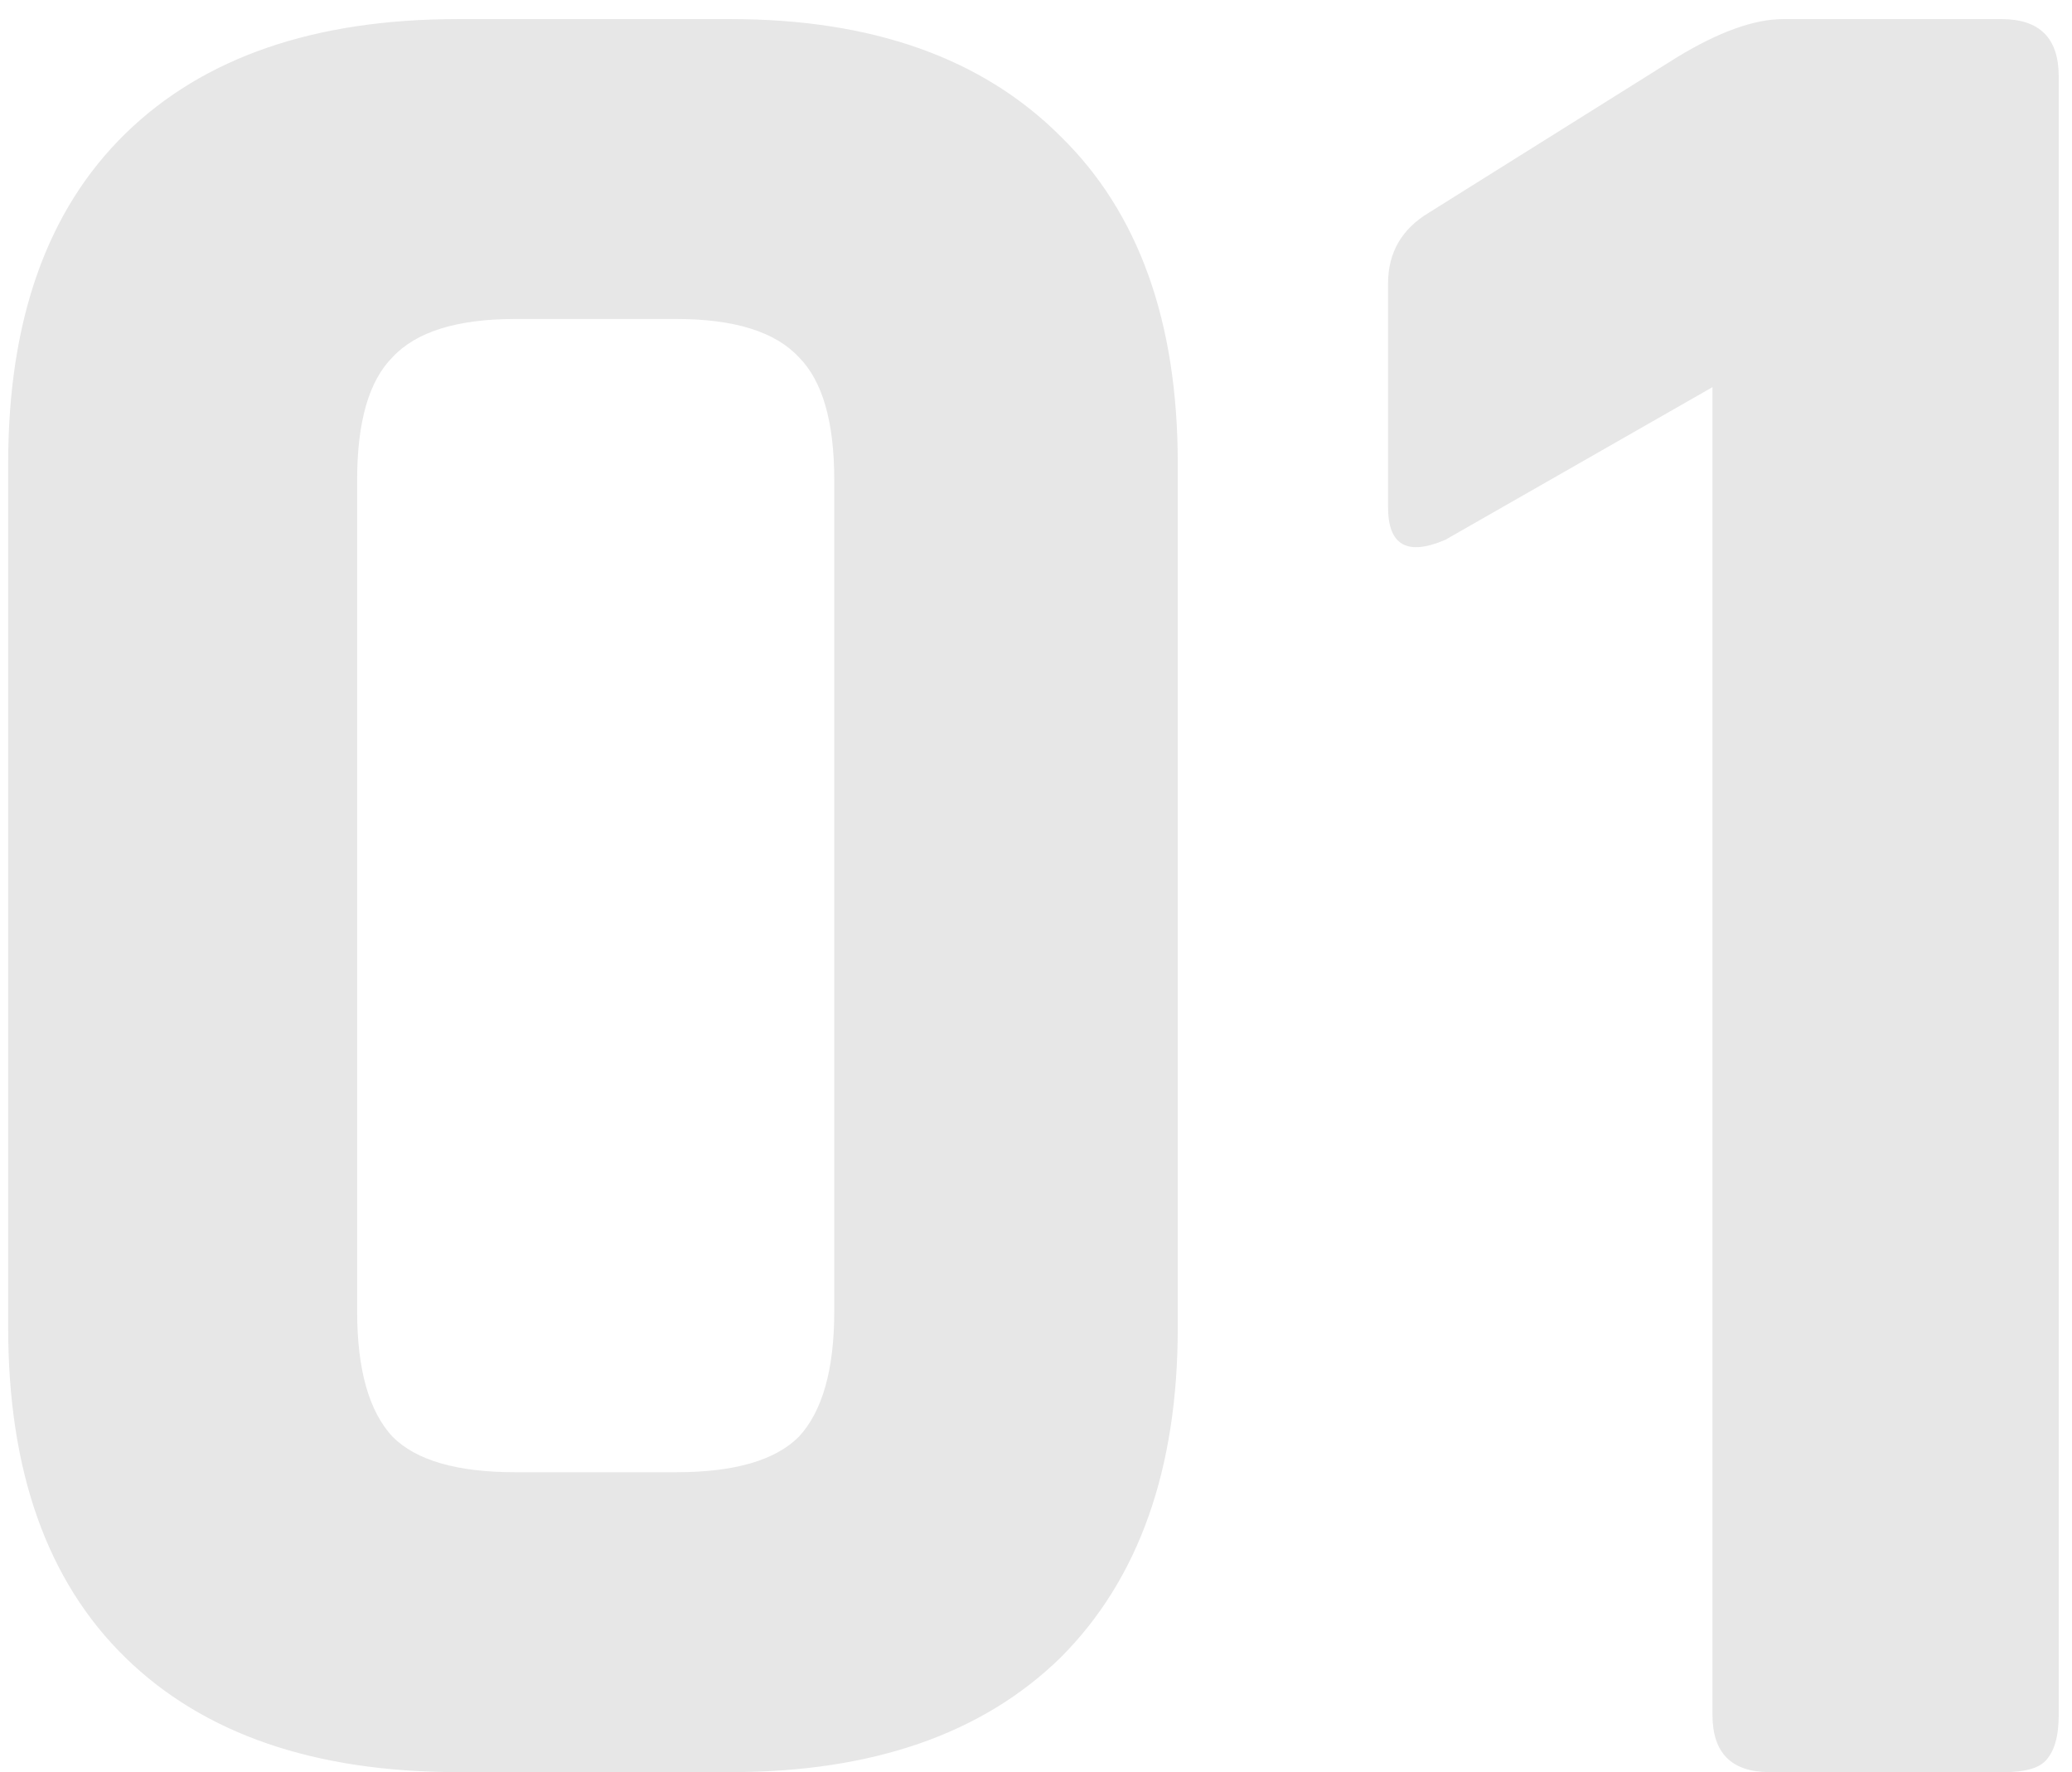 <svg width="76" height="65" viewBox="0 0 76 65" fill="none" xmlns="http://www.w3.org/2000/svg">
<path d="M18.9 54H24.8C26.933 54 28.433 53.567 29.3 52.7C30.167 51.767 30.6 50.233 30.6 48.1V17.6C30.6 15.467 30.167 13.967 29.3 13.1C28.433 12.167 26.933 11.7 24.8 11.7H18.9C16.767 11.7 15.267 12.167 14.4 13.1C13.533 13.967 13.1 15.467 13.1 17.6V48.1C13.1 50.233 13.533 51.767 14.4 52.7C15.267 53.567 16.767 54 18.9 54ZM26.8 65H16.8C11.533 65 7.467 63.6 4.6 60.8C1.733 58 0.3 53.967 0.3 48.7V17C0.3 11.733 1.733 7.7 4.6 4.9C7.467 2.1 11.533 0.7 16.8 0.7H26.8C32 0.7 36.033 2.133 38.9 5C41.767 7.8 43.2 11.8 43.2 17V48.7C43.2 53.9 41.767 57.933 38.9 60.8C36.033 63.6 32 65 26.8 65ZM50.913 18.6V10.4C50.913 9.267 51.413 8.4 52.413 7.8L61.513 2.1C63.047 1.167 64.347 0.7 65.413 0.7H73.413C74.813 0.7 75.513 1.4 75.513 2.8V62.9C75.513 63.7 75.347 64.267 75.013 64.6C74.747 64.867 74.247 65 73.513 65H64.913C63.513 65 62.813 64.3 62.813 62.9V14.2L53.013 19.8C51.613 20.4 50.913 20 50.913 18.6Z" fill="#E7E7E7"/>
</svg>
